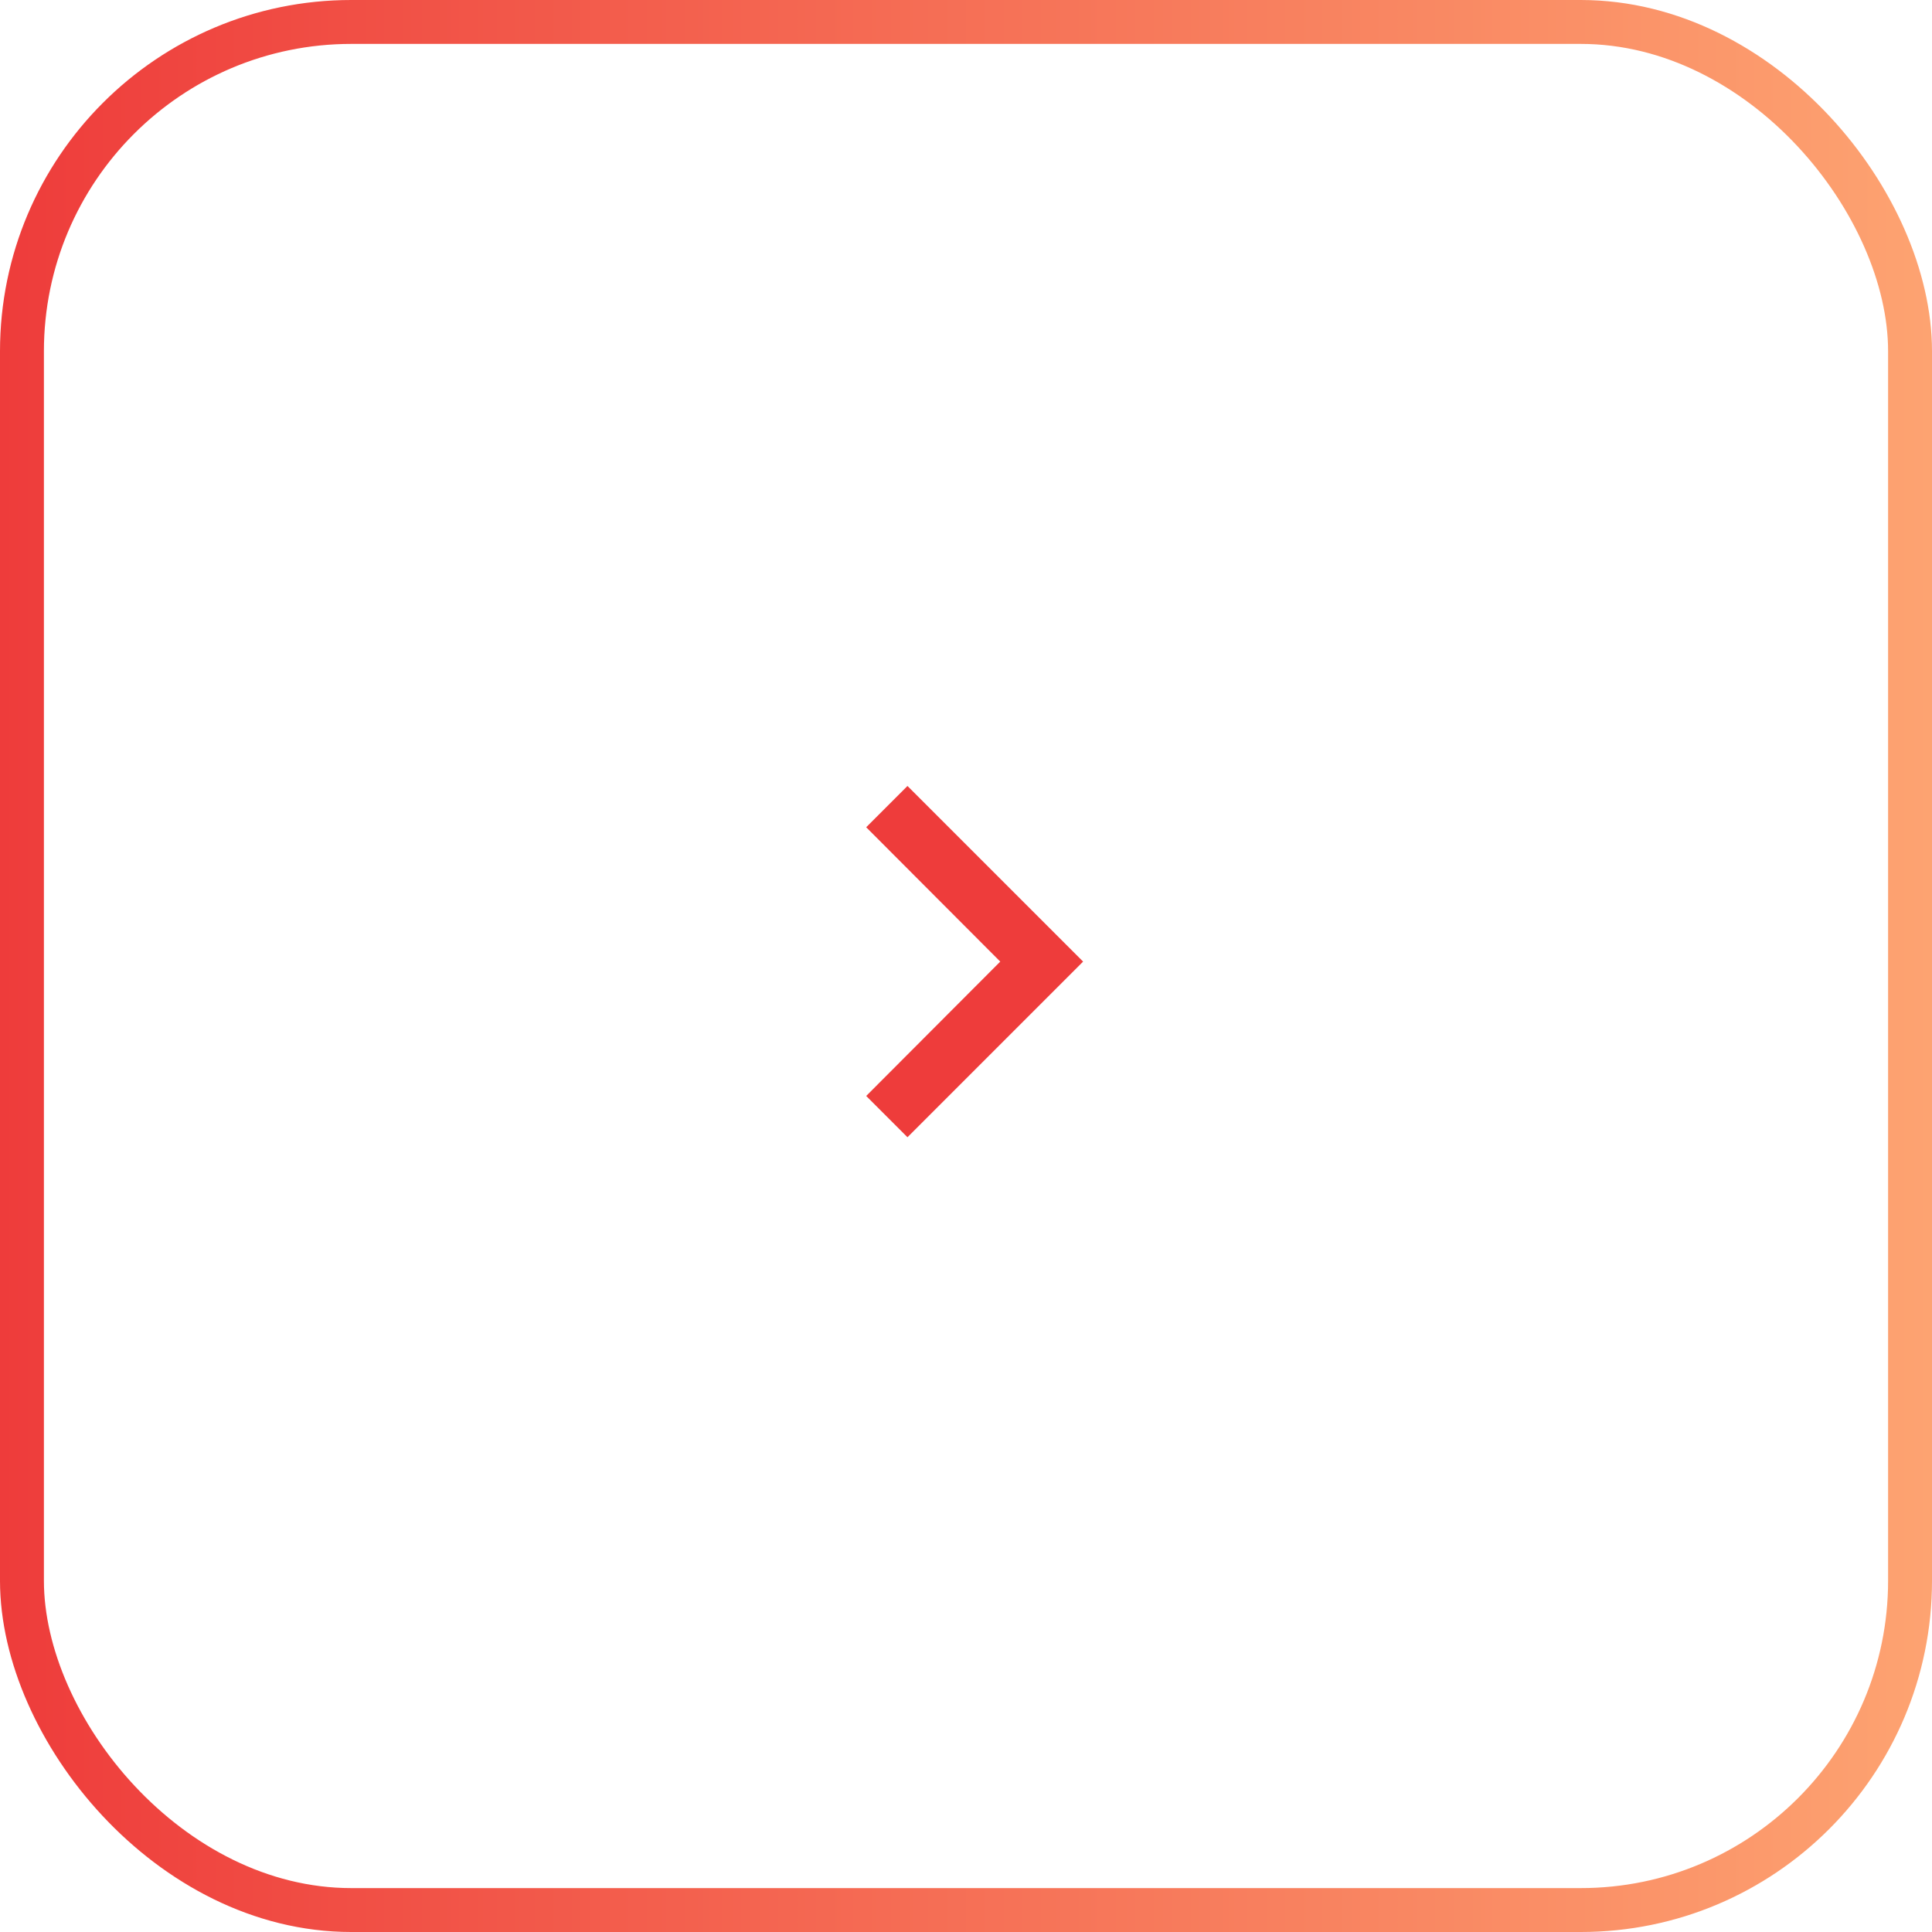 <svg width="44" height="44" viewBox="0 0 44 44" fill="none" xmlns="http://www.w3.org/2000/svg">
<rect x="0.5" y="0.5" width="43" height="43" rx="7.5" stroke="url(#paint0_linear_409_13401)"/>
<g clip-path="url(#clip0_409_13401)">
<path d="M19.727 18.84L22.78 21.9L19.727 24.96L20.667 25.9L24.667 21.9L20.667 17.9L19.727 18.84Z" fill="#EE3C3B"/>
</g>
<defs>
<linearGradient id="paint0_linear_409_13401" x1="1.03025e-07" y1="22.564" x2="44" y2="22.564" gradientUnits="userSpaceOnUse">
<stop stop-color="#EE3C3B"/>
<stop offset="1" stop-color="#FDA371"/>
</linearGradient>
<clipPath id="clip0_409_13401">
<rect width="16" height="16" fill="white" transform="translate(14 29.9) rotate(-90)"/>
</clipPath>
</defs>
</svg>
